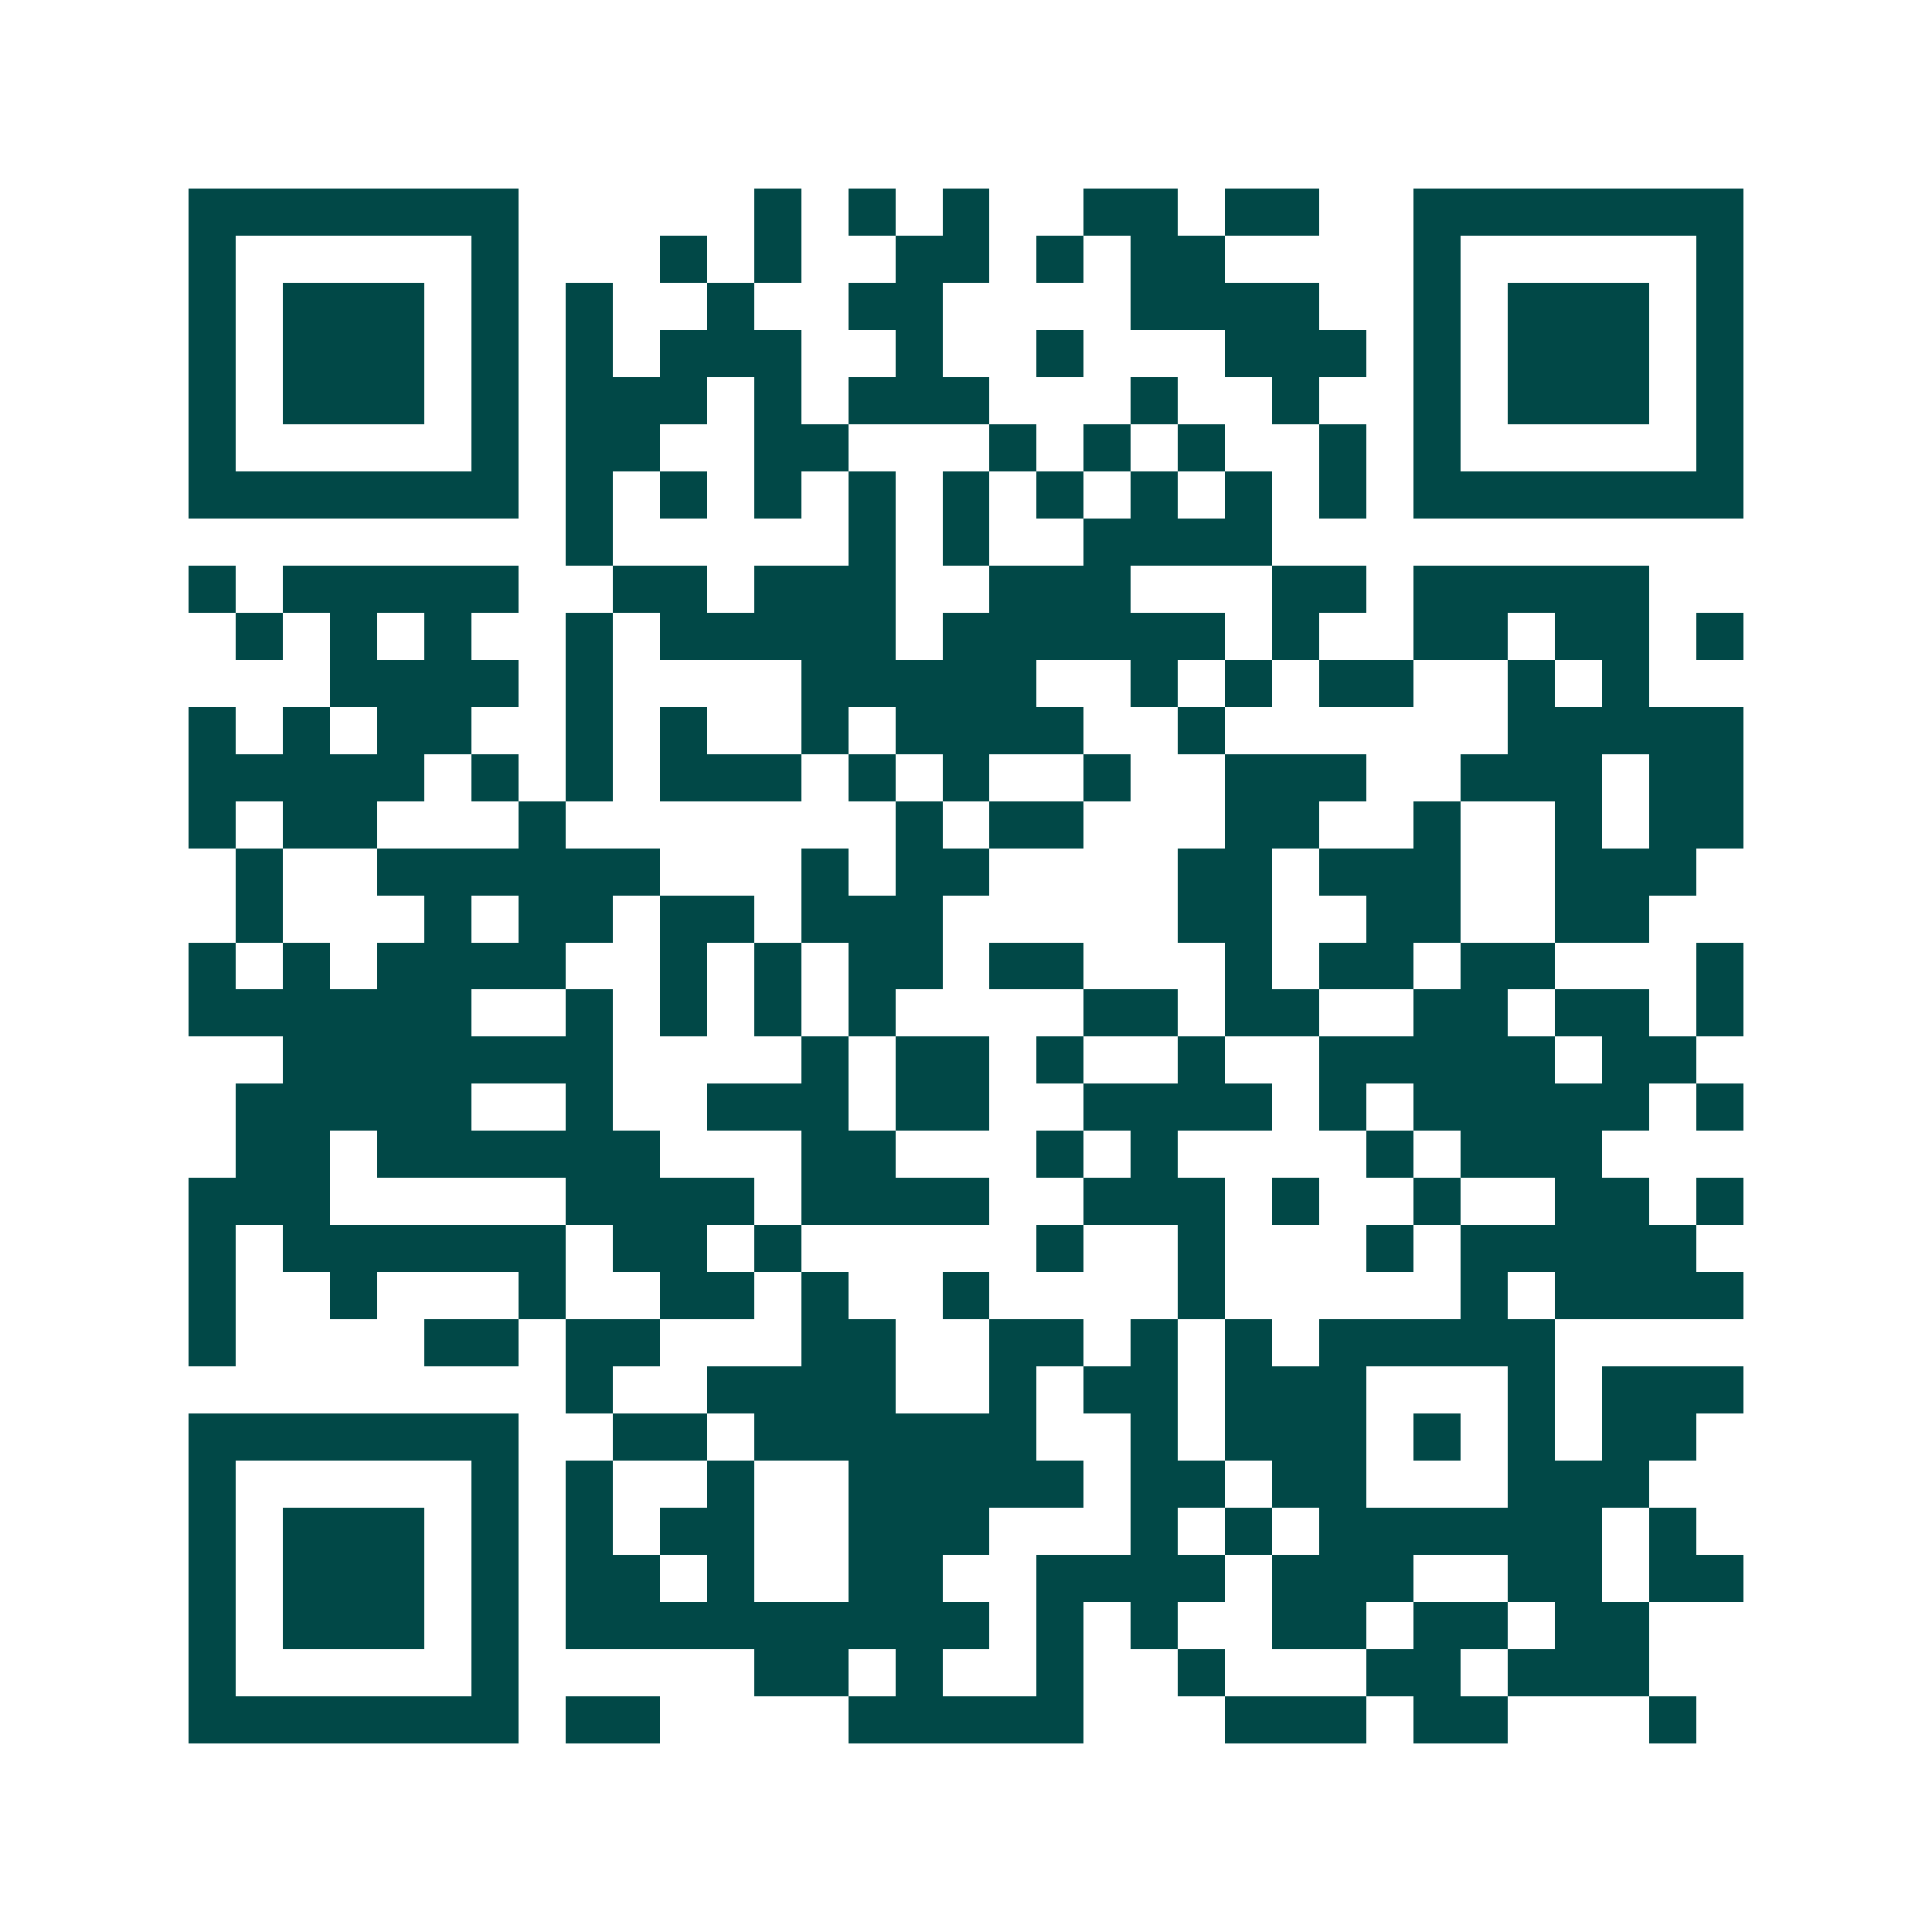 <svg xmlns="http://www.w3.org/2000/svg" width="200" height="200" viewBox="0 0 41 41" shape-rendering="crispEdges"><path fill="#ffffff" d="M0 0h41v41H0z"/><path stroke="#014847" d="M4 4.5h7m5 0h1m1 0h1m1 0h1m2 0h2m1 0h2m2 0h7M4 5.5h1m5 0h1m3 0h1m1 0h1m2 0h2m1 0h1m1 0h2m4 0h1m5 0h1M4 6.5h1m1 0h3m1 0h1m1 0h1m2 0h1m2 0h2m4 0h4m2 0h1m1 0h3m1 0h1M4 7.5h1m1 0h3m1 0h1m1 0h1m1 0h3m2 0h1m2 0h1m3 0h3m1 0h1m1 0h3m1 0h1M4 8.5h1m1 0h3m1 0h1m1 0h3m1 0h1m1 0h3m3 0h1m2 0h1m2 0h1m1 0h3m1 0h1M4 9.5h1m5 0h1m1 0h2m2 0h2m3 0h1m1 0h1m1 0h1m2 0h1m1 0h1m5 0h1M4 10.5h7m1 0h1m1 0h1m1 0h1m1 0h1m1 0h1m1 0h1m1 0h1m1 0h1m1 0h1m1 0h7M12 11.5h1m5 0h1m1 0h1m2 0h4M4 12.5h1m1 0h5m2 0h2m1 0h3m2 0h3m3 0h2m1 0h5M5 13.5h1m1 0h1m1 0h1m2 0h1m1 0h5m1 0h6m1 0h1m2 0h2m1 0h2m1 0h1M7 14.5h4m1 0h1m4 0h5m2 0h1m1 0h1m1 0h2m2 0h1m1 0h1M4 15.5h1m1 0h1m1 0h2m2 0h1m1 0h1m2 0h1m1 0h4m2 0h1m6 0h5M4 16.5h5m1 0h1m1 0h1m1 0h3m1 0h1m1 0h1m2 0h1m2 0h3m2 0h3m1 0h2M4 17.5h1m1 0h2m3 0h1m7 0h1m1 0h2m3 0h2m2 0h1m2 0h1m1 0h2M5 18.5h1m2 0h6m3 0h1m1 0h2m4 0h2m1 0h3m2 0h3M5 19.5h1m3 0h1m1 0h2m1 0h2m1 0h3m5 0h2m2 0h2m2 0h2M4 20.5h1m1 0h1m1 0h4m2 0h1m1 0h1m1 0h2m1 0h2m3 0h1m1 0h2m1 0h2m3 0h1M4 21.5h6m2 0h1m1 0h1m1 0h1m1 0h1m4 0h2m1 0h2m2 0h2m1 0h2m1 0h1M6 22.5h7m4 0h1m1 0h2m1 0h1m2 0h1m2 0h5m1 0h2M5 23.5h5m2 0h1m2 0h3m1 0h2m2 0h4m1 0h1m1 0h5m1 0h1M5 24.5h2m1 0h6m3 0h2m3 0h1m1 0h1m4 0h1m1 0h3M4 25.5h3m5 0h4m1 0h4m2 0h3m1 0h1m2 0h1m2 0h2m1 0h1M4 26.5h1m1 0h6m1 0h2m1 0h1m5 0h1m2 0h1m3 0h1m1 0h5M4 27.5h1m2 0h1m3 0h1m2 0h2m1 0h1m2 0h1m4 0h1m5 0h1m1 0h4M4 28.5h1m4 0h2m1 0h2m3 0h2m2 0h2m1 0h1m1 0h1m1 0h5M12 29.5h1m2 0h4m2 0h1m1 0h2m1 0h3m3 0h1m1 0h3M4 30.5h7m2 0h2m1 0h6m2 0h1m1 0h3m1 0h1m1 0h1m1 0h2M4 31.5h1m5 0h1m1 0h1m2 0h1m2 0h5m1 0h2m1 0h2m3 0h3M4 32.5h1m1 0h3m1 0h1m1 0h1m1 0h2m2 0h3m3 0h1m1 0h1m1 0h6m1 0h1M4 33.5h1m1 0h3m1 0h1m1 0h2m1 0h1m2 0h2m2 0h4m1 0h3m2 0h2m1 0h2M4 34.5h1m1 0h3m1 0h1m1 0h9m1 0h1m1 0h1m2 0h2m1 0h2m1 0h2M4 35.5h1m5 0h1m5 0h2m1 0h1m2 0h1m2 0h1m3 0h2m1 0h3M4 36.5h7m1 0h2m4 0h5m3 0h3m1 0h2m3 0h1"/></svg>
